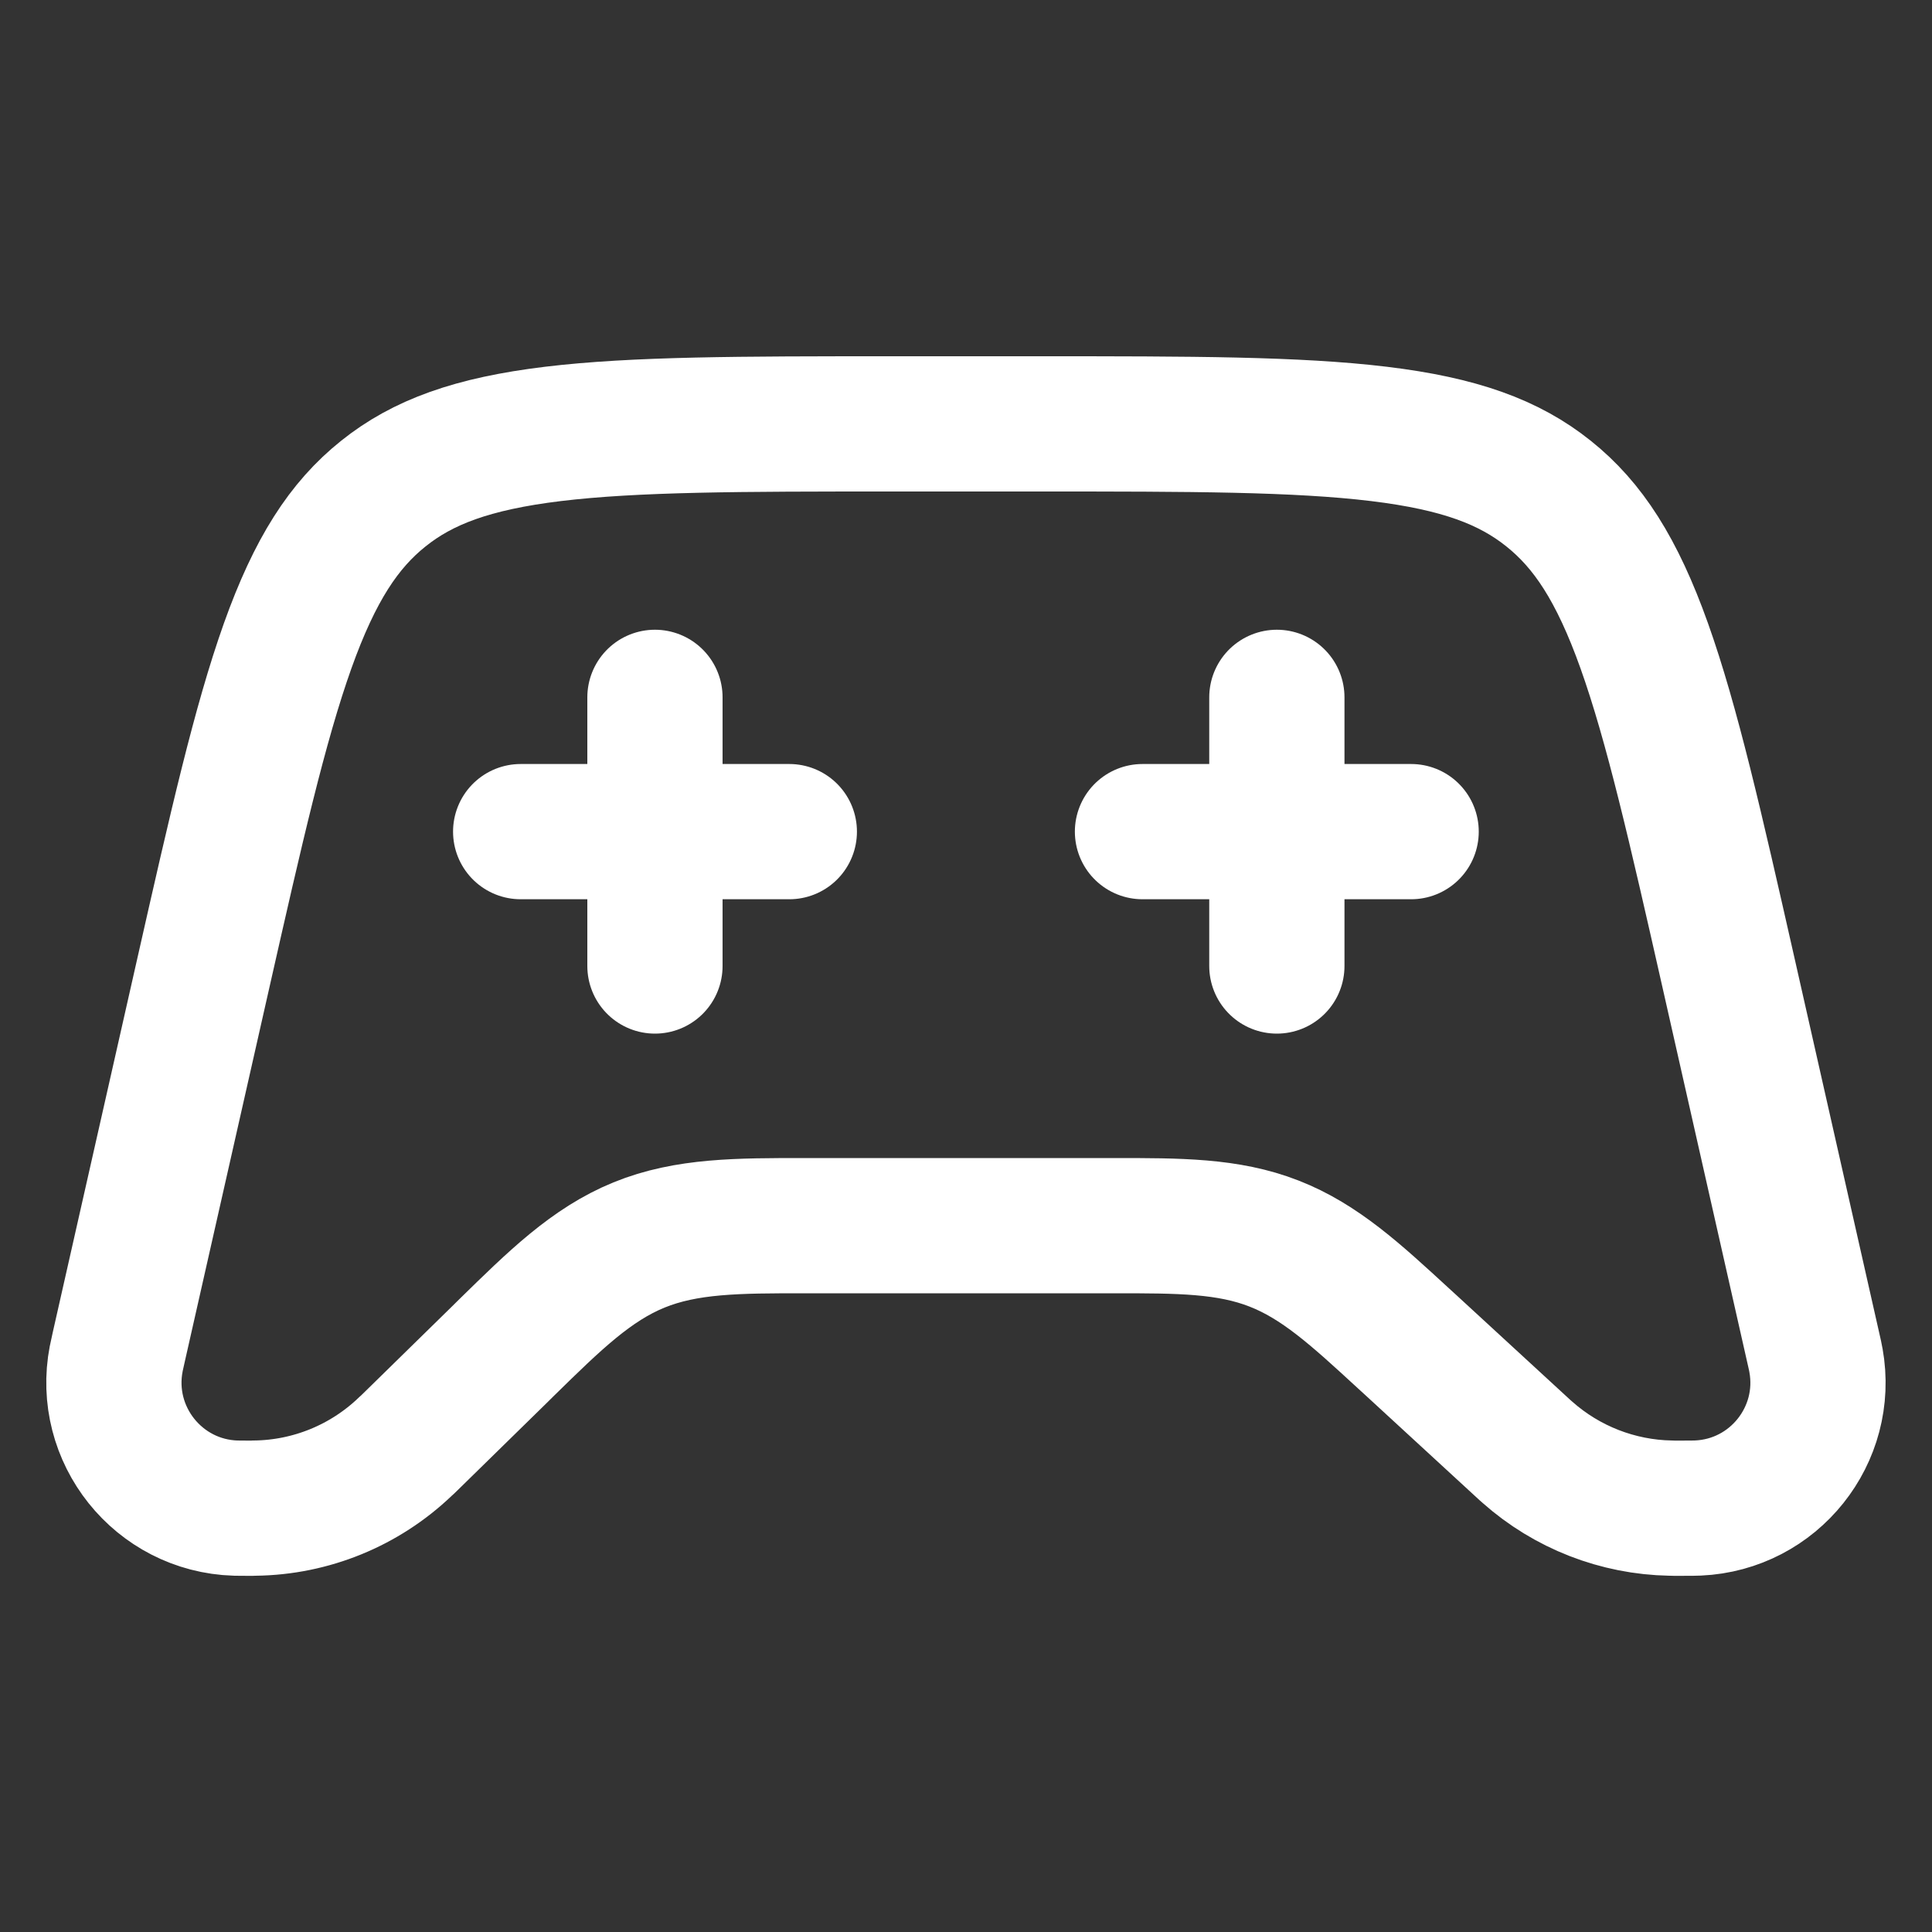 <?xml version="1.0" encoding="UTF-8"?> <svg xmlns="http://www.w3.org/2000/svg" width="20" height="20" viewBox="0 0 20 20" fill="none"><rect x="0" y="0" width="20" height="20" fill="#333333" stroke="none"/><g clip-path="url(#clip0_930_390)"><path d="M9.224 4.388H10.774C12.325 4.388 13.425 4.389 14.276 4.492C15.109 4.593 15.623 4.783 16.031 5.11C16.439 5.436 16.739 5.895 17.021 6.685C17.309 7.493 17.553 8.565 17.895 10.077L18.76 13.904C18.787 14.022 18.795 14.058 18.799 14.083C18.938 14.857 18.363 15.576 17.578 15.611C17.553 15.612 17.516 15.613 17.395 15.613C17.335 15.613 17.314 15.613 17.294 15.612C16.747 15.602 16.221 15.397 15.812 15.034C15.797 15.021 15.781 15.007 15.737 14.966L14.609 13.928C14.582 13.903 14.555 13.879 14.528 13.854C14.04 13.405 13.664 13.058 13.188 12.873C12.713 12.687 12.2 12.688 11.537 12.688C11.501 12.688 11.465 12.688 11.428 12.688H9.903H8.451C8.412 12.688 8.374 12.688 8.336 12.688C7.643 12.688 7.108 12.687 6.615 12.888C6.122 13.089 5.74 13.464 5.245 13.949C5.218 13.976 5.191 14.002 5.163 14.03L4.247 14.927C4.216 14.957 4.205 14.968 4.194 14.977C3.774 15.378 3.219 15.605 2.638 15.612C2.624 15.613 2.609 15.613 2.566 15.613C2.482 15.613 2.456 15.612 2.439 15.612C1.639 15.587 1.051 14.851 1.203 14.065C1.206 14.048 1.212 14.023 1.23 13.942L2.104 10.077C2.446 8.565 2.69 7.493 2.978 6.685C3.26 5.895 3.56 5.436 3.968 5.11C4.376 4.783 4.89 4.593 5.723 4.492C6.574 4.389 7.674 4.388 9.224 4.388Z" stroke="white" stroke-width="1.4"></path><path d="M6.78 7.219V10" stroke="white" stroke-width="1.4" stroke-linecap="round"></path><path d="M13.218 7.219V10" stroke="white" stroke-width="1.4" stroke-linecap="round"></path><path d="M8.171 8.609L5.39 8.609" stroke="white" stroke-width="1.4" stroke-linecap="round"></path><path d="M14.608 8.609L11.827 8.609" stroke="white" stroke-width="1.4" stroke-linecap="round"></path></g><defs><clipPath id="clip0_930_390"><rect width="20" height="20" fill="white"></rect></clipPath></defs></svg> 